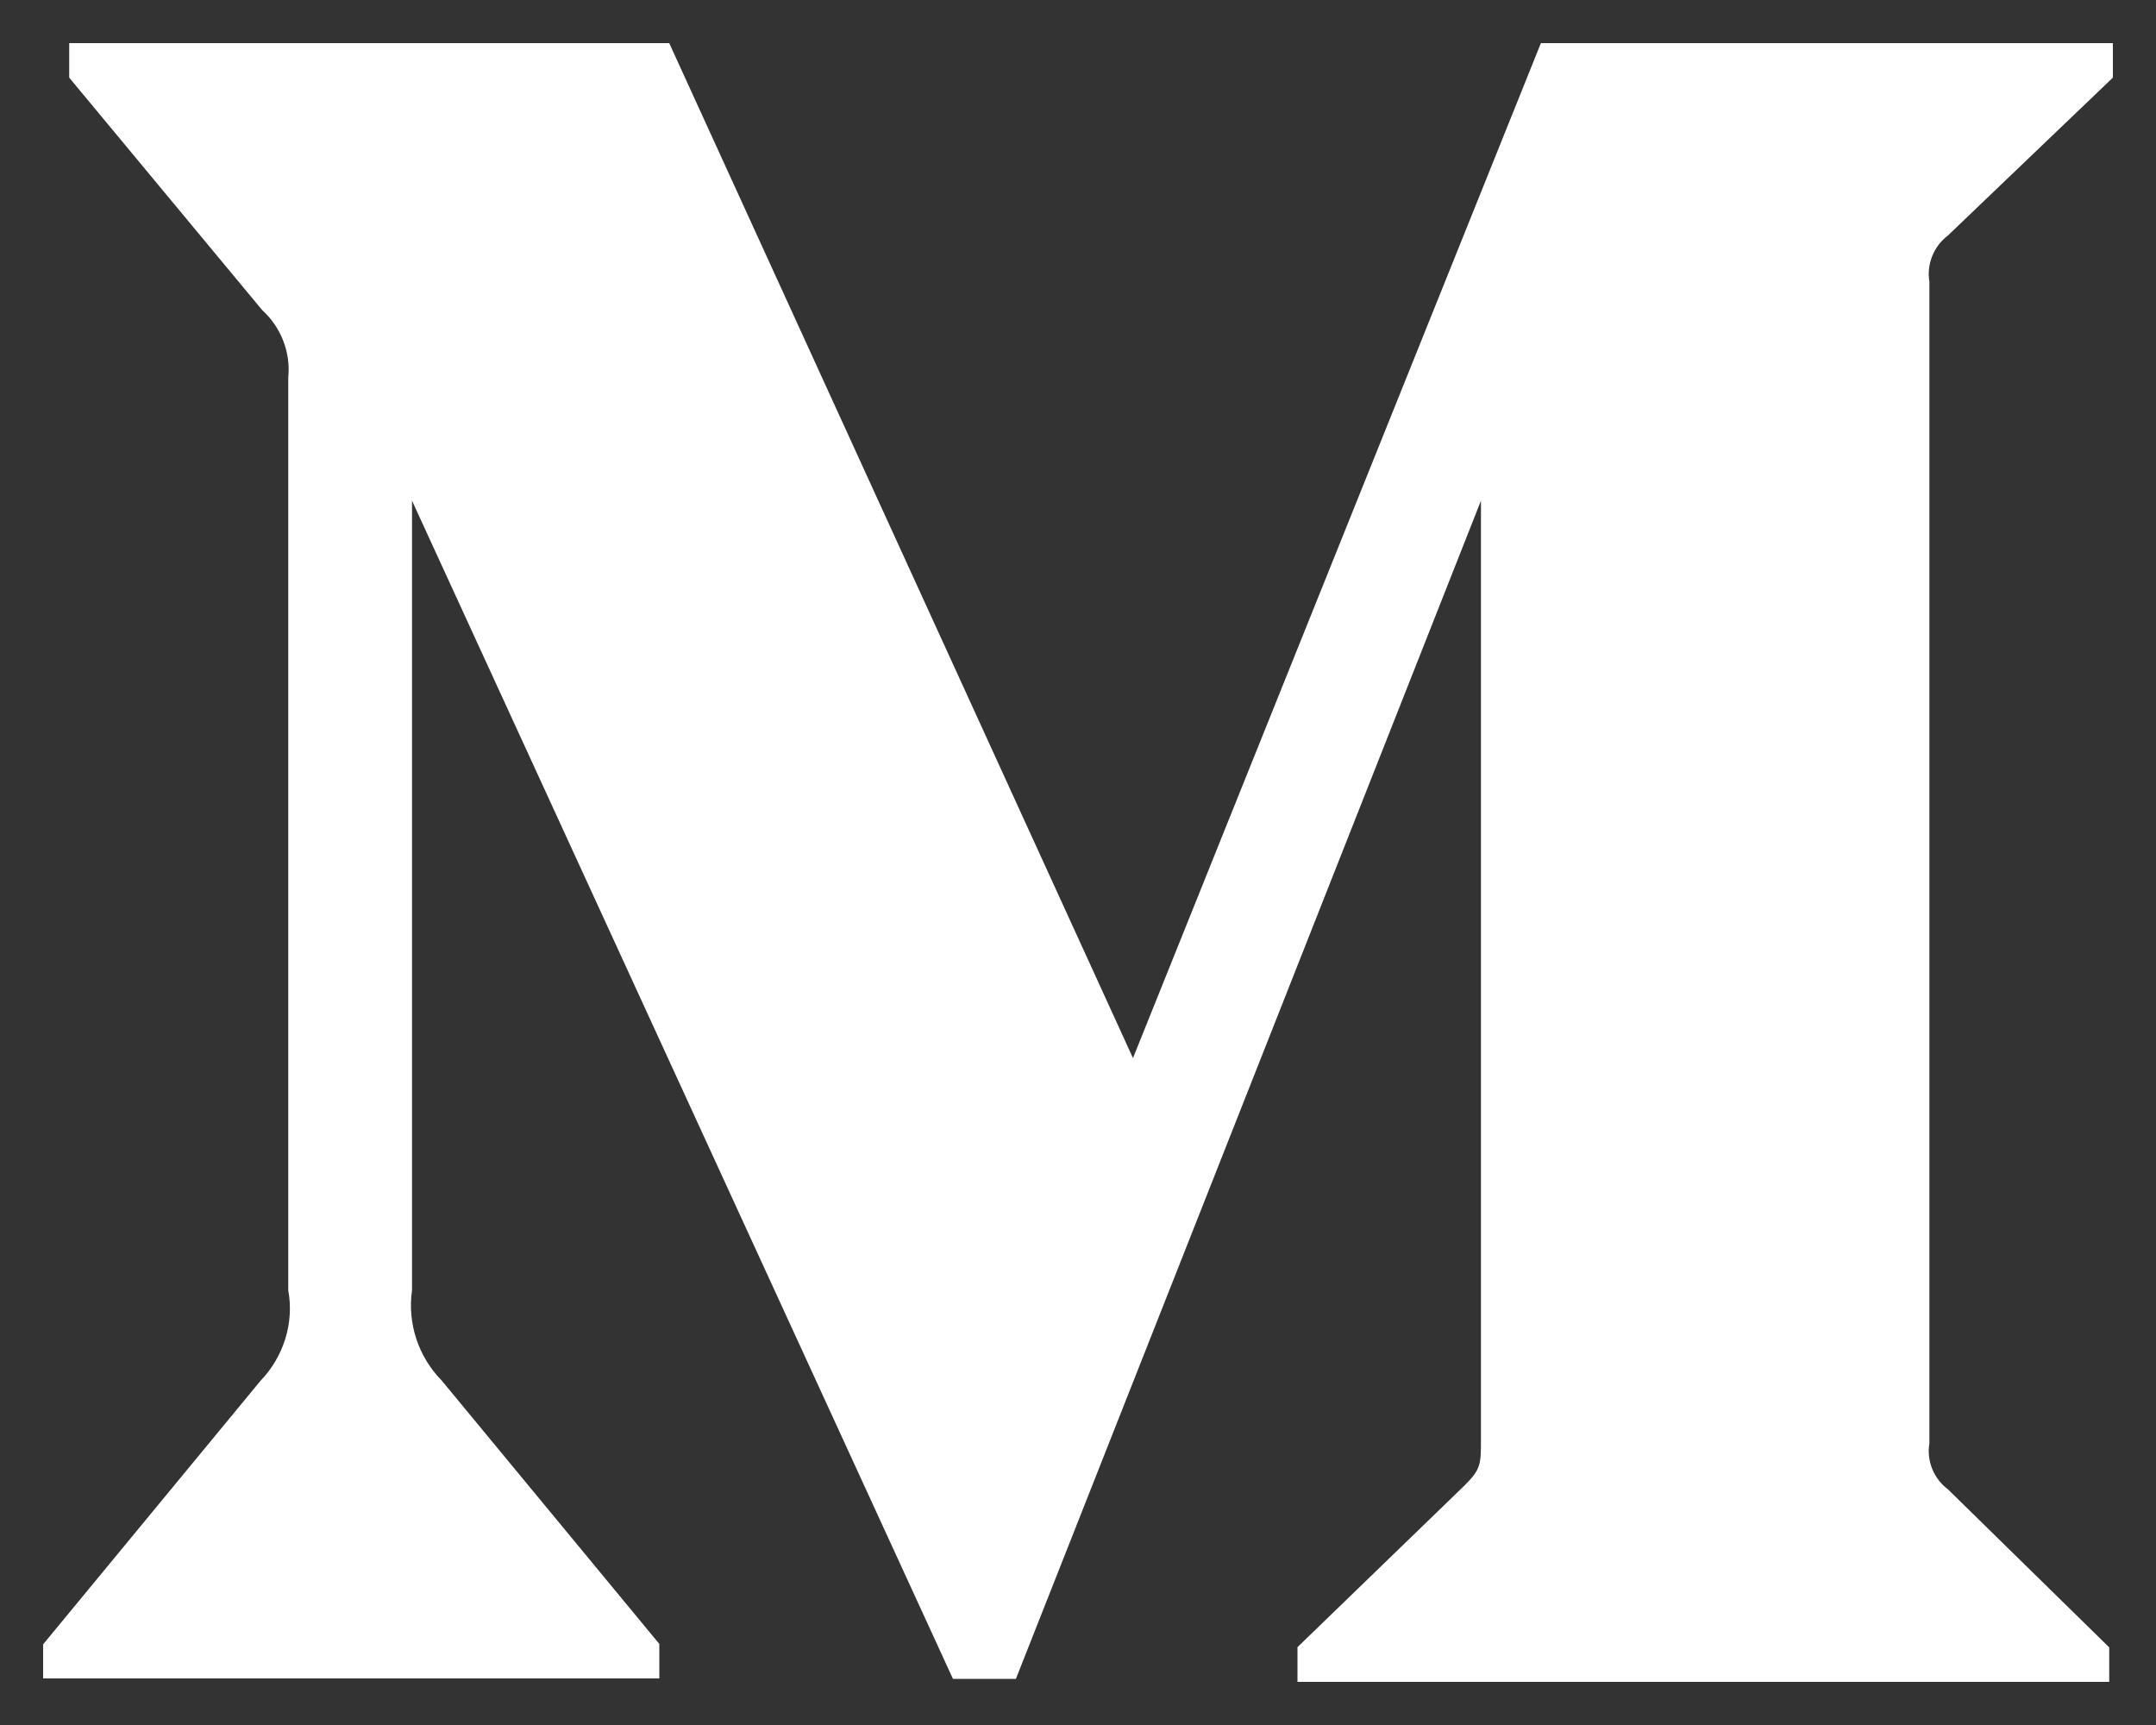 <svg width="10" height="8" viewBox="0 0 10 8" fill="none" xmlns="http://www.w3.org/2000/svg">
<rect x="0" y="0" width="10" height="8" fill="#333333" stroke="none"/>
<path d="M9.034 1.093L9.8 0.36V0.2H7.147L5.255 4.907L3.104 0.2H0.321V0.36L1.216 1.438C1.303 1.517 1.349 1.634 1.337 1.751V5.984C1.365 6.136 1.315 6.293 1.208 6.404L0.2 7.626V7.784H3.058V7.624L2.05 6.404C1.941 6.293 1.889 6.139 1.911 5.984V2.322L4.42 7.786H4.712L6.869 2.322V6.675C6.869 6.79 6.869 6.813 6.794 6.888L6.018 7.639V7.8H9.783V7.64L9.035 6.907C8.969 6.858 8.935 6.774 8.949 6.694V1.307C8.935 1.226 8.969 1.142 9.034 1.093Z" fill="white"/>
</svg>

